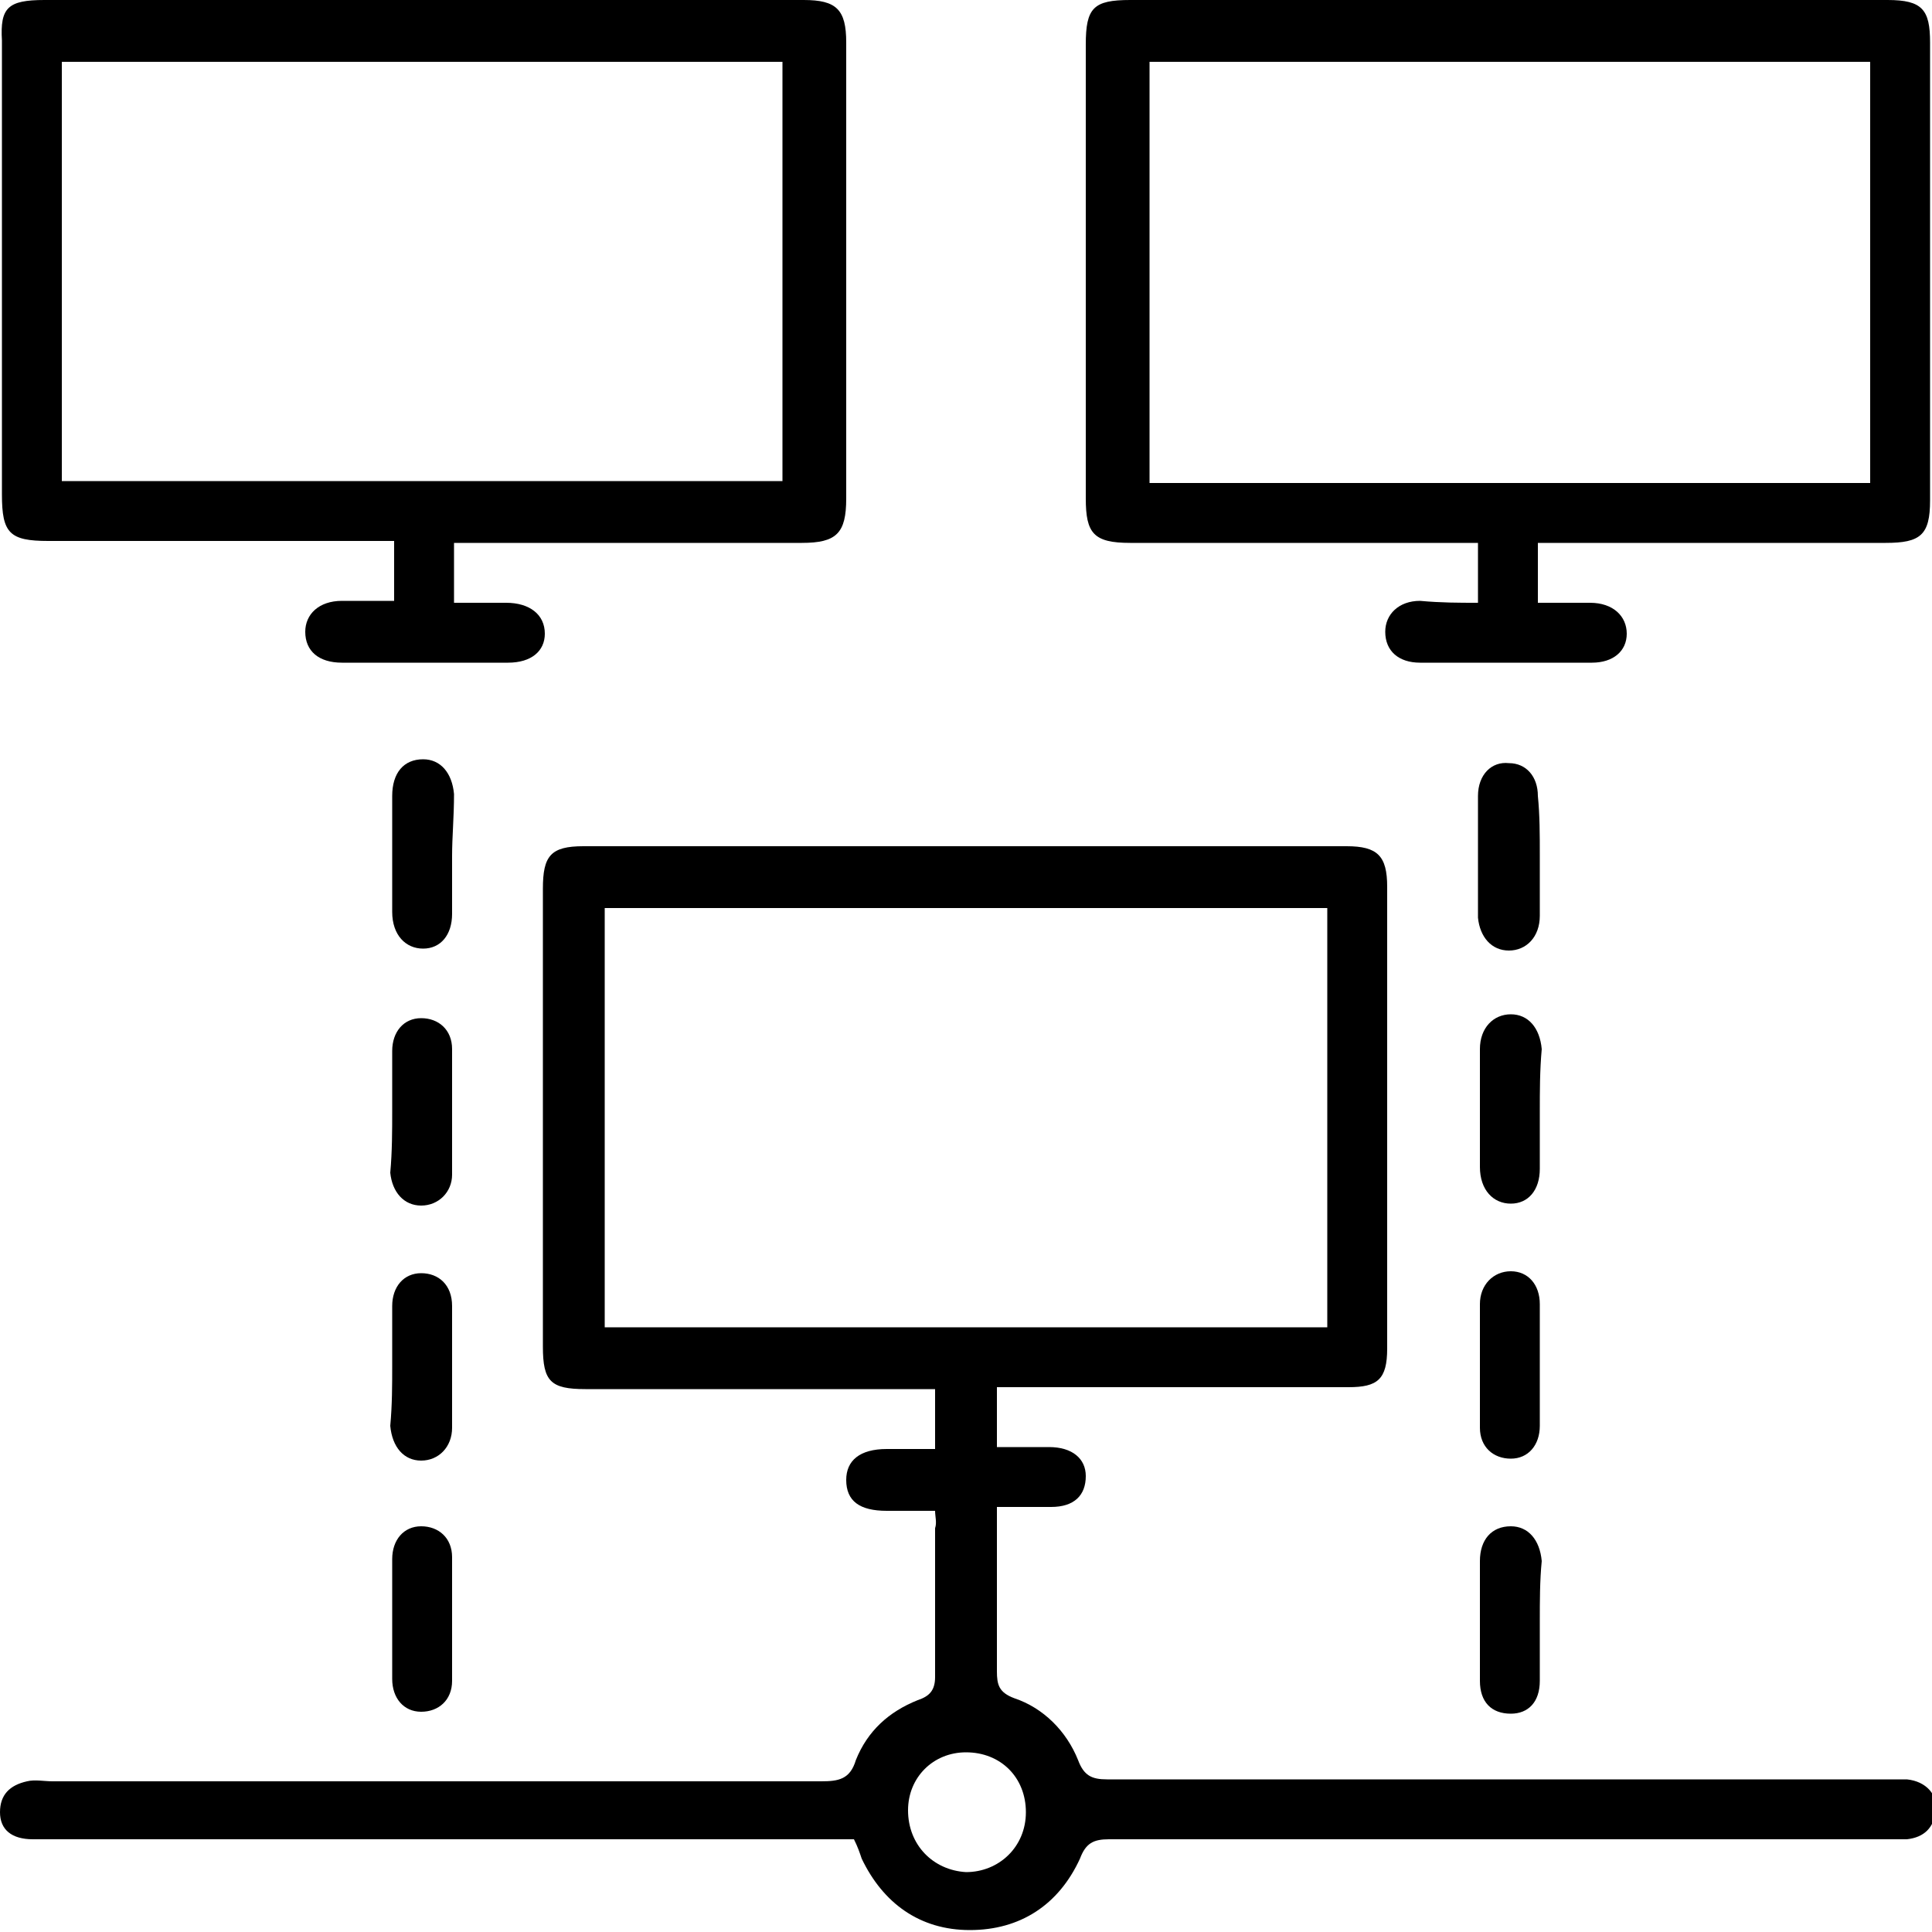 <?xml version="1.0" encoding="utf-8"?>
<!-- Generator: Adobe Illustrator 27.2.0, SVG Export Plug-In . SVG Version: 6.00 Build 0)  -->
<svg version="1.1" id="Calque_1" xmlns="http://www.w3.org/2000/svg" xmlns:xlink="http://www.w3.org/1999/xlink" x="0px" y="0px"
	 viewBox="0 0 100 100" style="enable-background:new 0 0 100 100;" xml:space="preserve">
<g>
	<path d="M48.4,78.2c-0.9,0-1.7,0-2.5,0c-1.4,0-2.1-0.5-2.1-1.6c0-1,0.7-1.6,2.1-1.6c0.8,0,1.6,0,2.5,0c0-1,0-2,0-3.1
		c-0.4,0-0.9,0-1.3,0c-5.6,0-11.2,0-16.8,0c-1.8,0-2.2-0.4-2.2-2.2c0-7.9,0-15.8,0-23.7c0-1.7,0.4-2.2,2.1-2.2c13.2,0,26.3,0,39.5,0
		c1.6,0,2.1,0.5,2.1,2.1c0,8,0,16,0,23.9c0,1.6-0.5,2-2,2c-5.6,0-11.3,0-16.9,0c-0.4,0-0.8,0-1.3,0c0,1.1,0,2,0,3.1
		c0.9,0,1.8,0,2.7,0c1.2,0,1.9,0.6,1.9,1.5c0,1-0.6,1.6-1.8,1.6c-0.9,0-1.8,0-2.8,0c0,0.4,0,0.8,0,1.1c0,2.5,0,4.9,0,7.4
		c0,0.7,0.1,1.1,0.9,1.4c1.5,0.5,2.7,1.7,3.3,3.2c0.3,0.8,0.7,1,1.5,1c13.4,0,26.7,0,40.1,0c0.4,0,0.9,0,1.3,0
		c1,0.1,1.6,0.8,1.5,1.6c-0.1,0.9-0.6,1.4-1.5,1.5c-0.3,0-0.6,0-1,0c-13.4,0-26.8,0-40.3,0c-0.8,0-1.2,0.2-1.5,1
		c-1.1,2.4-3.1,3.7-5.7,3.7c-2.6,0-4.5-1.4-5.6-3.7c-0.1-0.3-0.2-0.6-0.4-1c-0.4,0-0.8,0-1.3,0c-13.4,0-26.8,0-40.2,0
		c-0.3,0-0.6,0-1,0C0.6,95.2,0,94.7,0,93.8c0-0.9,0.5-1.4,1.4-1.6c0.4-0.1,0.9,0,1.3,0c13.3,0,26.6,0,39.8,0c0.9,0,1.5-0.1,1.8-1.1
		c0.6-1.5,1.7-2.5,3.2-3.1c0.6-0.2,0.9-0.5,0.9-1.2c0-2.6,0-5.1,0-7.7C48.5,78.8,48.4,78.5,48.4,78.2z M31.3,68.7
		c12.6,0,25,0,37.4,0c0-7.3,0-14.5,0-21.7c-12.5,0-24.9,0-37.4,0C31.3,54.2,31.3,61.5,31.3,68.7z M53.1,93.8c0-1.8-1.3-3.1-3.1-3.1
		c-1.7,0-3,1.3-3,3c0,1.8,1.3,3.1,3,3.2C51.7,96.9,53.1,95.6,53.1,93.8z"/>
	<path d="M23.5,28.1c0,1.1,0,2,0,3.1c0.9,0,1.8,0,2.7,0c1.2,0,2,0.6,2,1.6c0,0.9-0.7,1.5-1.9,1.5c-2.9,0-5.8,0-8.6,0
		c-1.2,0-1.9-0.6-1.9-1.6c0-0.9,0.7-1.6,1.9-1.6c0.9,0,1.8,0,2.7,0c0-1,0-2,0-3.1c-0.4,0-0.8,0-1.2,0c-5.6,0-11.1,0-16.7,0
		c-2,0-2.4-0.4-2.4-2.4c0-7.8,0-15.7,0-23.5C0,0.4,0.4,0,2.3,0c13.1,0,26.2,0,39.3,0c1.7,0,2.2,0.5,2.2,2.2c0,7.9,0,15.7,0,23.6
		c0,1.8-0.5,2.3-2.3,2.3c-5.6,0-11.1,0-16.7,0C24.4,28.1,24,28.1,23.5,28.1z M3.2,3.2c0,7.3,0,14.5,0,21.7c12.5,0,24.9,0,37.3,0
		c0-7.3,0-14.5,0-21.7C28.1,3.2,15.7,3.2,3.2,3.2z"/>
	<path d="M76.5,31.2c0-1.1,0-2,0-3.1c-0.5,0-0.9,0-1.3,0c-5.6,0-11.1,0-16.7,0c-1.9,0-2.3-0.5-2.3-2.3c0-7.8,0-15.7,0-23.5
		c0-1.9,0.4-2.3,2.3-2.3c13.1,0,26.1,0,39.2,0c1.8,0,2.2,0.5,2.2,2.2c0,7.9,0,15.8,0,23.7c0,1.8-0.5,2.2-2.3,2.2c-5.5,0-11,0-16.6,0
		c-0.4,0-0.9,0-1.4,0c0,1,0,2,0,3.1c0.9,0,1.8,0,2.7,0c1.2,0,1.9,0.7,1.9,1.6c0,0.9-0.7,1.5-1.8,1.5c-3,0-5.9,0-8.9,0
		c-1.1,0-1.8-0.6-1.8-1.6c0-0.9,0.7-1.6,1.8-1.6C74.6,31.2,75.5,31.2,76.5,31.2z M96.8,25c0-7.3,0-14.5,0-21.8
		c-12.5,0-24.9,0-37.3,0c0,7.3,0,14.5,0,21.8C71.9,25,84.3,25,96.8,25z"/>
	<path d="M20.3,57.5c0-1,0-2.1,0-3.1c0-1,0.6-1.7,1.5-1.7c0.9,0,1.6,0.6,1.6,1.6c0,2.2,0,4.3,0,6.5c0,0.9-0.7,1.6-1.6,1.6
		c-0.9,0-1.5-0.7-1.6-1.7C20.3,59.6,20.3,58.5,20.3,57.5z"/>
	<path d="M79.7,57.5c0,1,0,2,0,3c0,1.1-0.6,1.8-1.5,1.8c-0.9,0-1.6-0.7-1.6-1.9c0-2,0-4.1,0-6.1c0-1.1,0.7-1.8,1.6-1.8
		c0.9,0,1.5,0.7,1.6,1.8C79.7,55.4,79.7,56.5,79.7,57.5z"/>
	<path d="M23.4,44.3c0,1,0,2,0,3c0,1.1-0.6,1.8-1.5,1.8c-0.9,0-1.6-0.7-1.6-1.9c0-2,0-4,0-6c0-1.2,0.6-1.9,1.6-1.9
		c0.9,0,1.5,0.7,1.6,1.8C23.5,42.3,23.4,43.3,23.4,44.3z"/>
	<path d="M79.7,44.3c0,1,0,2.1,0,3.1c0,1.1-0.7,1.8-1.6,1.8c-0.9,0-1.5-0.7-1.6-1.7c0-2.1,0-4.2,0-6.3c0-1.1,0.7-1.8,1.6-1.7
		c0.9,0,1.5,0.7,1.5,1.7C79.7,42.2,79.7,43.2,79.7,44.3z"/>
	<path d="M20.3,70.7c0-1,0-2.1,0-3.1c0-1,0.6-1.7,1.5-1.7c0.9,0,1.6,0.6,1.6,1.7c0,2.1,0,4.2,0,6.3c0,1-0.7,1.7-1.6,1.7
		c-0.9,0-1.5-0.7-1.6-1.8C20.3,72.7,20.3,71.7,20.3,70.7z"/>
	<path d="M79.7,70.7c0,1,0,2.1,0,3.1c0,1-0.6,1.7-1.5,1.7c-0.9,0-1.6-0.6-1.6-1.6c0-2.1,0-4.3,0-6.4c0-1,0.7-1.7,1.6-1.7
		c0.9,0,1.5,0.7,1.5,1.7C79.7,68.6,79.7,69.7,79.7,70.7z"/>
	<path d="M20.3,83.8c0-1,0-2.1,0-3.1c0-1,0.6-1.7,1.5-1.7c0.9,0,1.6,0.6,1.6,1.6c0,2.1,0,4.3,0,6.4c0,1-0.7,1.6-1.6,1.6
		c-0.9,0-1.5-0.7-1.5-1.7C20.3,85.9,20.3,84.9,20.3,83.8z"/>
	<path d="M79.7,83.9c0,1,0,2.1,0,3.1c0,1.1-0.6,1.7-1.5,1.7c-1,0-1.6-0.6-1.6-1.7c0-2.1,0-4.1,0-6.2c0-1.1,0.6-1.8,1.6-1.8
		c0.9,0,1.5,0.7,1.6,1.8C79.7,81.8,79.7,82.9,79.7,83.9z"/>
</g>
</svg>
